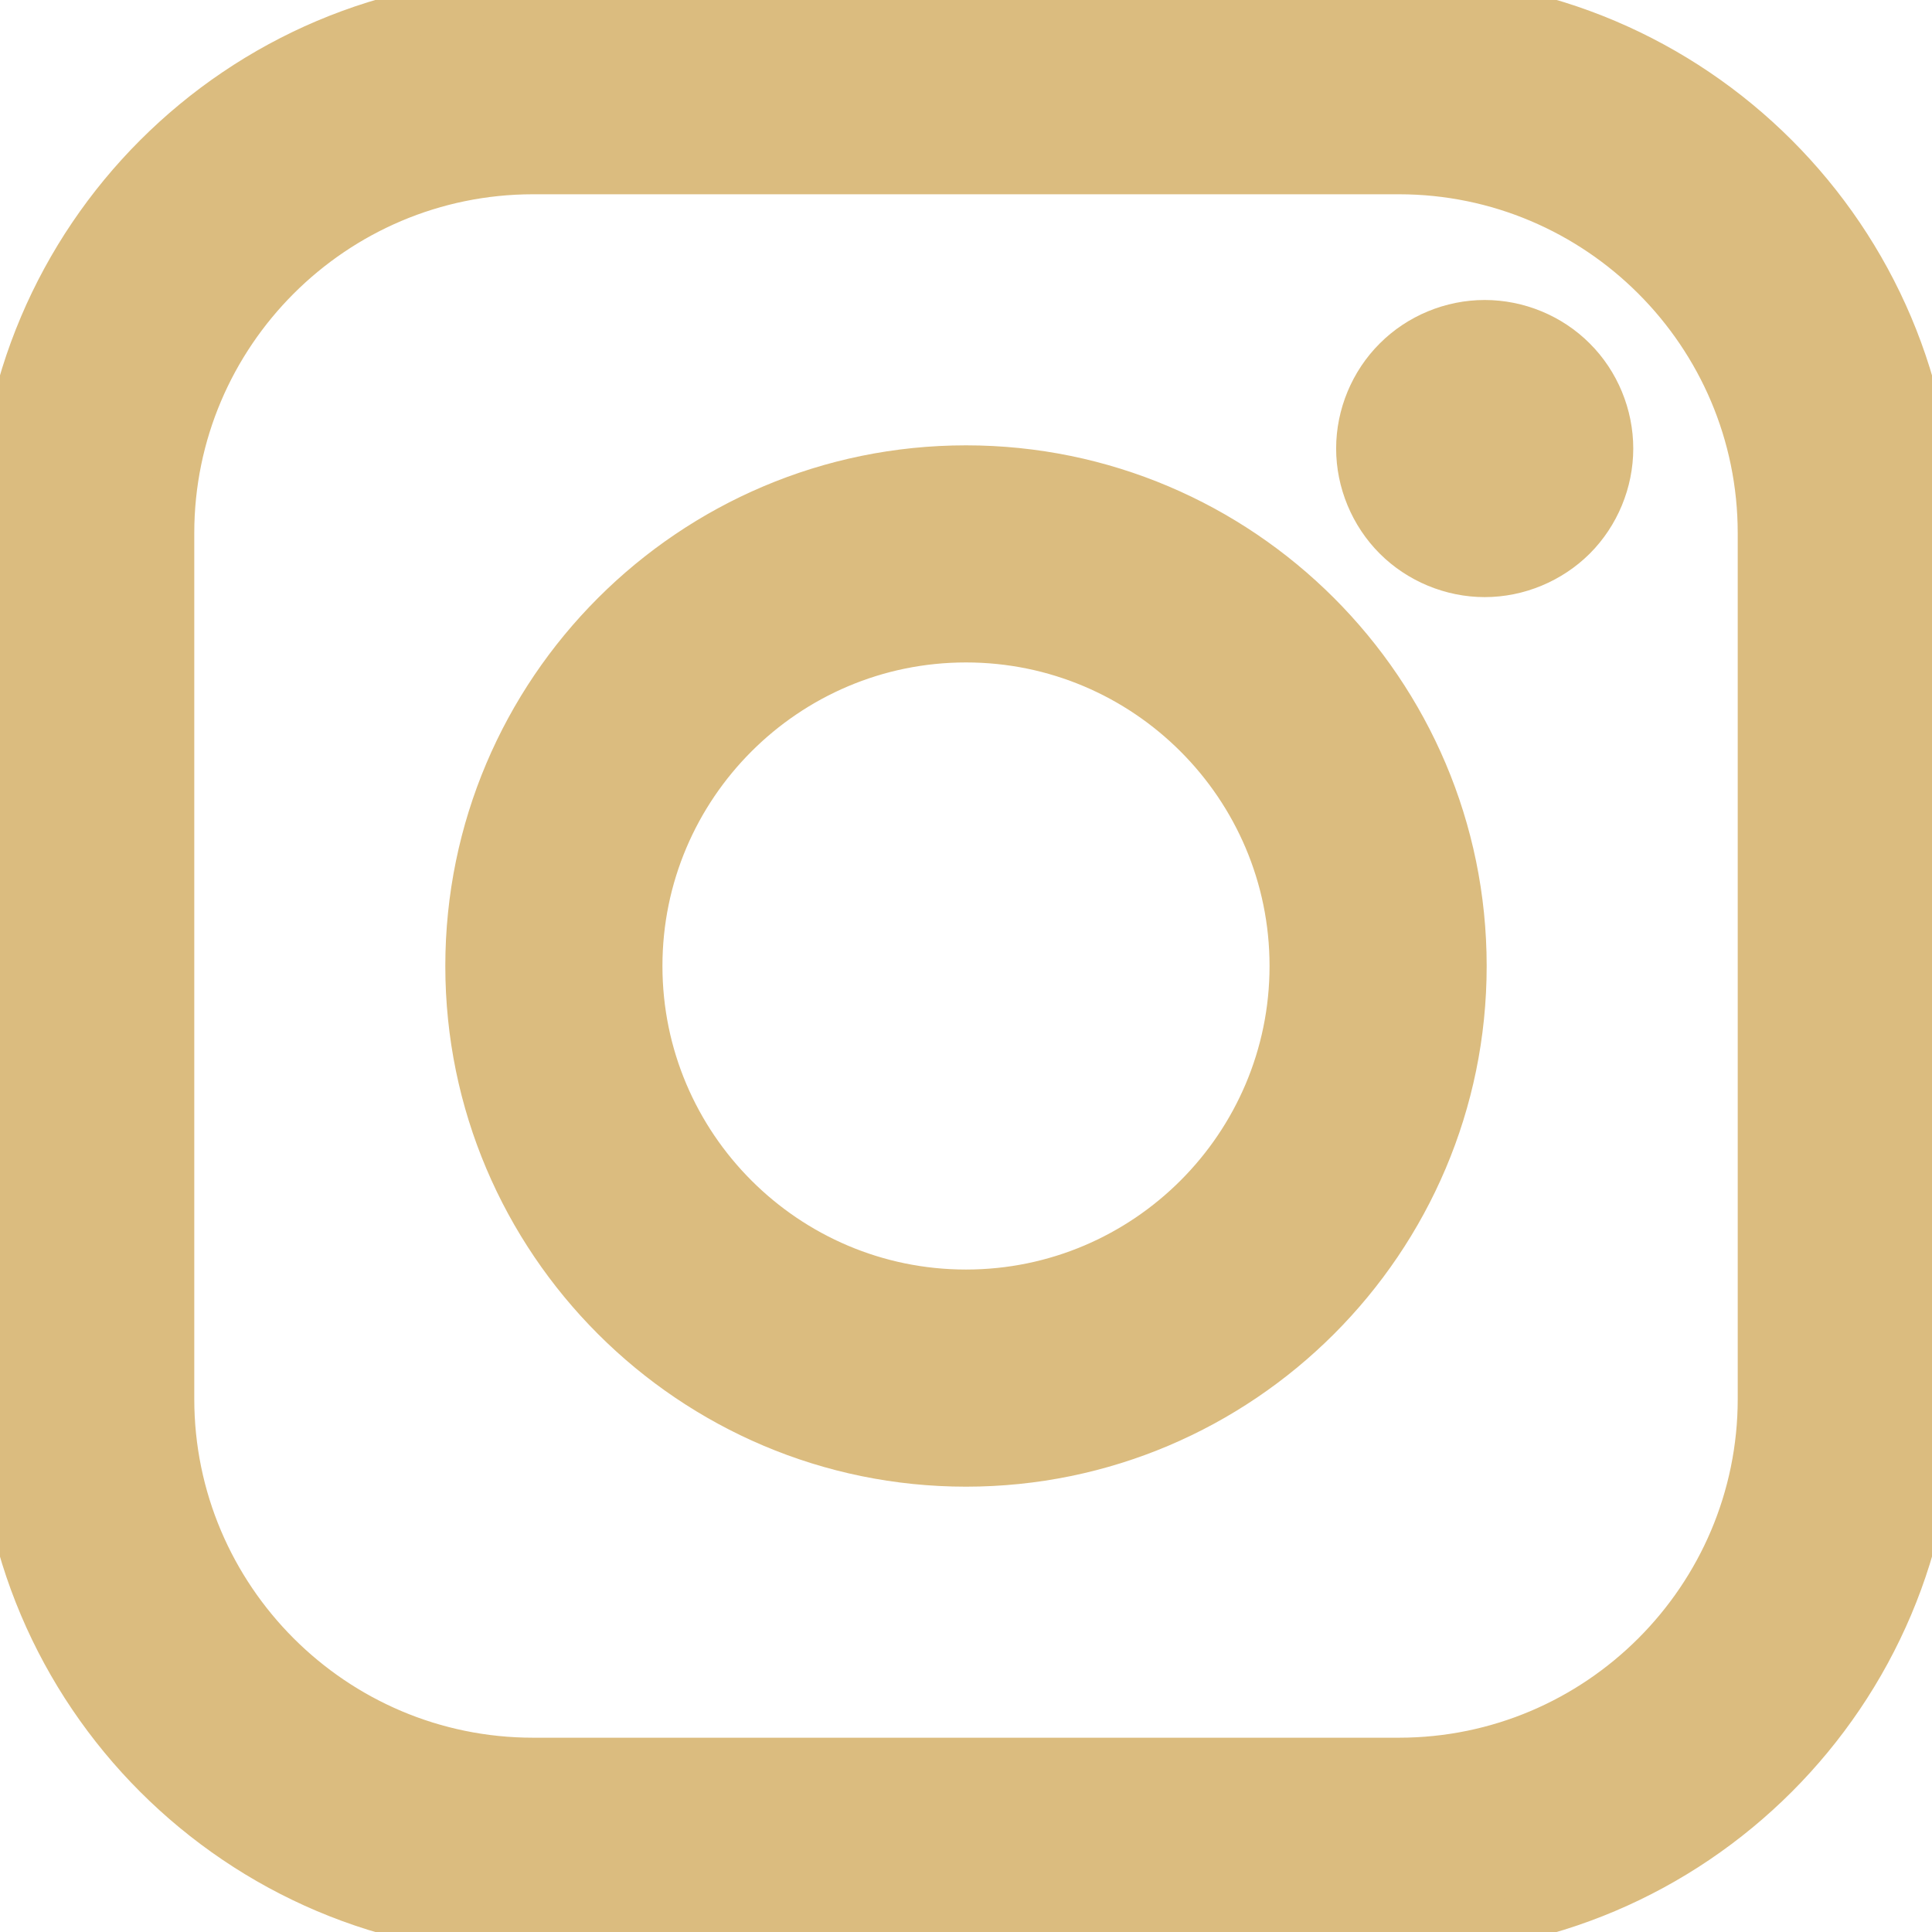 <?xml version="1.0" encoding="UTF-8" standalone="no"?>
<svg
   xmlns:dc="http://purl.org/dc/elements/1.1/"
   xmlns:cc="http://creativecommons.org/ns#"
   xmlns:rdf="http://www.w3.org/1999/02/22-rdf-syntax-ns#"
   xmlns:svg="http://www.w3.org/2000/svg"
   xmlns="http://www.w3.org/2000/svg"
   xmlns:sodipodi="http://sodipodi.sourceforge.net/DTD/sodipodi-0.dtd"
   xmlns:inkscape="http://www.inkscape.org/namespaces/inkscape"
   width="169.063"
   height="169.063"
   version="1.1"
   id="svg8"
   sodipodi:docname="instagram.svg"
   inkscape:version="0.92.0 r15299">
  <defs
     id="defs12" />
  <sodipodi:namedview
     pagecolor="#ffffff"
     bordercolor="#666666"
     borderopacity="1"
     objecttolerance="10"
     gridtolerance="10"
     guidetolerance="10"
     inkscape:pageopacity="0"
     inkscape:pageshadow="2"
     inkscape:window-width="1920"
     inkscape:window-height="1137"
     id="namedview10"
     showgrid="false"
     inkscape:zoom="1.3959293"
     inkscape:cx="84.531502"
     inkscape:cy="84.531502"
     inkscape:window-x="1192"
     inkscape:window-y="520"
     inkscape:window-maximized="1"
     inkscape:current-layer="svg8" />
  <g
     fill="#e4c479"
     id="g6"
     style="fill:#dbbc7f;fill-opacity:1;stroke:#dbbc7f;stroke-opacity:1;stroke-width:4;stroke-miterlimit:4;stroke-dasharray:none">
    <path
       d="M122.406 0H46.654C20.929 0 0 20.93 0 46.655v75.752c0 25.727 20.929 46.655 46.653 46.655h75.752c25.728 0 46.656-20.93 46.656-46.655V46.655C169.063 20.93 148.133 0 122.406 0zm31.657 122.406c0 17.455-14.201 31.655-31.655 31.655H46.654C29.2 154.063 15 139.862 15 122.406V46.655C15 29.201 29.2 15 46.654 15h75.752c17.455 0 31.656 14.201 31.656 31.654l.001 75.752z"
       id="path2"
       style="fill:#dbbc7f;fill-opacity:1;stroke:#dbbc7f;stroke-opacity:1;stroke-width:4;stroke-miterlimit:4;stroke-dasharray:none" />
    <path
       d="M84.531 40.97c-24.021 0-43.563 19.542-43.563 43.563 0 24.02 19.542 43.561 43.563 43.561s43.563-19.541 43.563-43.561c0-24.021-19.542-43.563-43.563-43.563zm0 72.123c-15.748 0-28.563-12.813-28.563-28.562 0-15.75 12.813-28.563 28.563-28.563s28.563 12.813 28.563 28.563c0 15.75-12.814 28.562-28.563 28.562zm45.39-84.842c-2.891 0-5.729 1.17-7.771 3.22-2.051 2.04-3.229 4.88-3.229 7.78 0 2.891 1.18 5.729 3.229 7.779 2.04 2.04 4.88 3.221 7.771 3.221 2.899 0 5.729-1.181 7.78-3.221 2.05-2.05 3.22-4.89 3.22-7.779 0-2.9-1.17-5.74-3.22-7.78-2.04-2.05-4.88-3.22-7.78-3.22z"
       id="path4"
       style="fill:#dbbc7f;fill-opacity:1;stroke:#dbbc7f;stroke-opacity:1;stroke-width:4;stroke-miterlimit:4;stroke-dasharray:none" />
  </g>
</svg>
